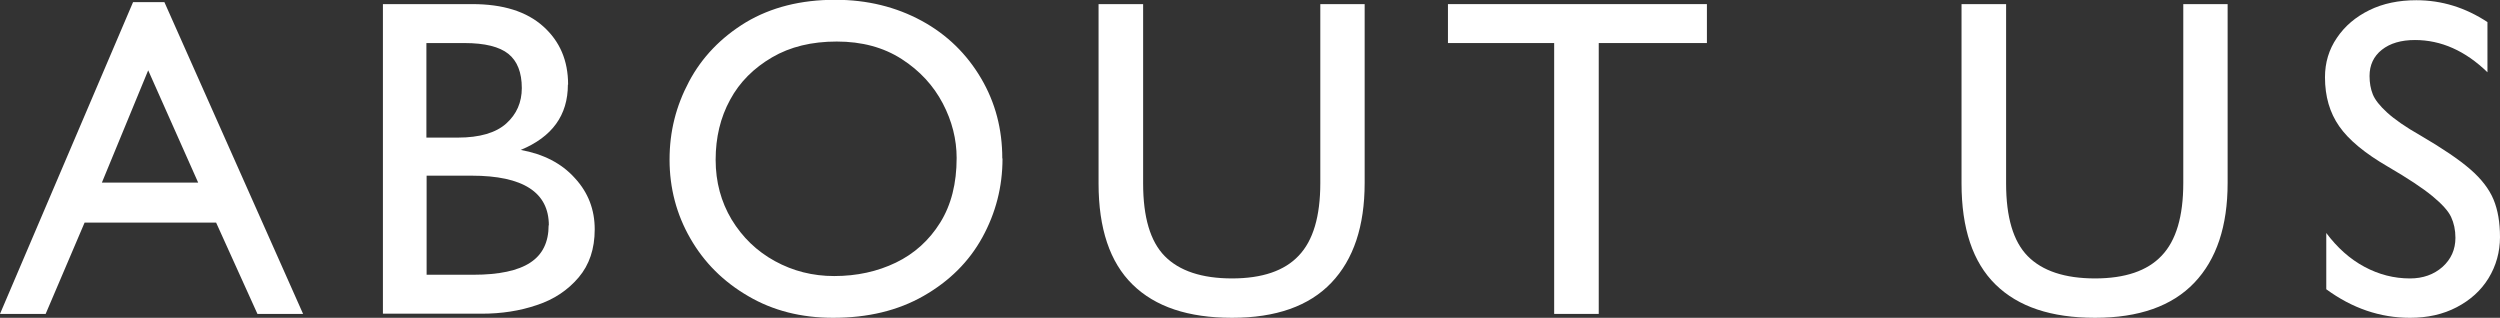 <?xml version="1.0" encoding="UTF-8"?><svg id="b" xmlns="http://www.w3.org/2000/svg" width="115.56" height="14.69" viewBox="0 0 115.56 14.69"><rect x="0" y="0" width="115.56" height="14.69" fill="#333333" stroke="none"/><g id="c"><path d="M11.9,14.51l-1.91-4.22H3.91l-1.8,4.22H0L6.15.1h1.45l6.41,14.41h-2.1ZM6.85,3.25l-2.14,5.19h4.45l-2.31-5.19Z" fill="#fff"/><path d="M26.25,3.91c0,1.42-.73,2.42-2.18,3.02,1.05.19,1.89.62,2.5,1.3.62.67.92,1.46.92,2.37s-.25,1.64-.74,2.22c-.5.59-1.14,1.02-1.93,1.28-.79.27-1.64.4-2.55.4h-4.57V.19h4.13c1.42,0,2.51.34,3.28,1.03.77.69,1.15,1.58,1.15,2.69ZM24.12,4.07c0-.72-.21-1.25-.62-1.58-.41-.33-1.09-.5-2.03-.5h-1.76v4.37h1.46c1,0,1.75-.22,2.23-.65.48-.43.72-.98.72-1.64ZM25.37,10.42c0-1.53-1.19-2.3-3.57-2.3h-2.08v4.58h2.16c1.19,0,2.07-.19,2.63-.56.57-.37.85-.95.85-1.73Z" fill="#fff"/><path d="M46.34,7.33c0,1.3-.31,2.51-.93,3.64-.62,1.13-1.53,2.03-2.72,2.71-1.19.68-2.58,1.01-4.18,1.01-1.47,0-2.78-.33-3.92-1-1.14-.66-2.04-1.55-2.68-2.67-.64-1.11-.96-2.33-.96-3.64s.3-2.48.9-3.61c.6-1.13,1.48-2.04,2.63-2.74,1.16-.69,2.53-1.04,4.13-1.04,1.48,0,2.81.33,3.99.97s2.09,1.54,2.75,2.66.98,2.35.98,3.7ZM33.08,7.39c0,1.02.25,1.94.74,2.76.5.82,1.16,1.46,2,1.92.84.46,1.75.69,2.74.69,1.05,0,2-.21,2.85-.62.85-.41,1.54-1.03,2.05-1.85.51-.82.76-1.81.76-2.99,0-.85-.21-1.7-.64-2.52s-1.06-1.51-1.9-2.05c-.84-.54-1.84-.81-3-.81s-2.15.24-2.99.73-1.5,1.14-1.94,1.96c-.45.82-.67,1.75-.67,2.77Z" fill="#fff"/><path d="M56.95,12.87c1.39,0,2.42-.35,3.08-1.05.67-.7,1-1.82,1-3.36V.19h2.05v8.27c0,1.99-.51,3.53-1.54,4.61-1.03,1.08-2.56,1.62-4.59,1.62s-3.55-.51-4.6-1.54c-1.05-1.03-1.57-2.59-1.57-4.67V.19h2.06v8.29c0,1.56.33,2.68,1,3.36s1.71,1.03,3.11,1.03Z" fill="#fff"/><path d="M73.9,1.99v12.52h-2.06V1.99h-4.91V.19h11.97v1.8h-4.99Z" fill="#fff"/><path d="M96.84,12.87c1.39,0,2.42-.35,3.08-1.05.67-.7,1-1.82,1-3.36V.19h2.05v8.27c0,1.99-.51,3.53-1.54,4.61-1.03,1.08-2.56,1.62-4.59,1.62s-3.55-.51-4.6-1.54c-1.05-1.03-1.57-2.59-1.57-4.67V.19h2.06v8.29c0,1.56.33,2.68,1,3.36s1.71,1.03,3.11,1.03Z" fill="#fff"/><path d="M114.98,1.01v2.33c-1.02-.99-2.14-1.49-3.35-1.49-.64,0-1.15.15-1.53.45-.38.3-.57.71-.57,1.21,0,.32.05.6.15.85.1.25.32.53.66.84s.85.67,1.54,1.06c1.01.59,1.78,1.11,2.3,1.56.52.45.88.92,1.08,1.4s.3,1.06.3,1.74-.18,1.33-.53,1.9c-.35.57-.84,1.01-1.47,1.34s-1.35.49-2.16.49c-1.38,0-2.67-.44-3.87-1.32v-2.6c.51.68,1.09,1.2,1.76,1.56.67.36,1.37.54,2.11.54.6,0,1.1-.18,1.5-.53.4-.36.6-.81.6-1.35,0-.36-.07-.68-.2-.96-.13-.28-.42-.6-.87-.97-.45-.37-1.13-.82-2.04-1.35-1.07-.62-1.82-1.24-2.26-1.87-.44-.63-.66-1.38-.66-2.27,0-.67.18-1.28.55-1.82.37-.55.87-.97,1.5-1.28s1.36-.46,2.17-.46c1.18,0,2.27.34,3.29,1.01Z" fill="#fff"/></g></svg>